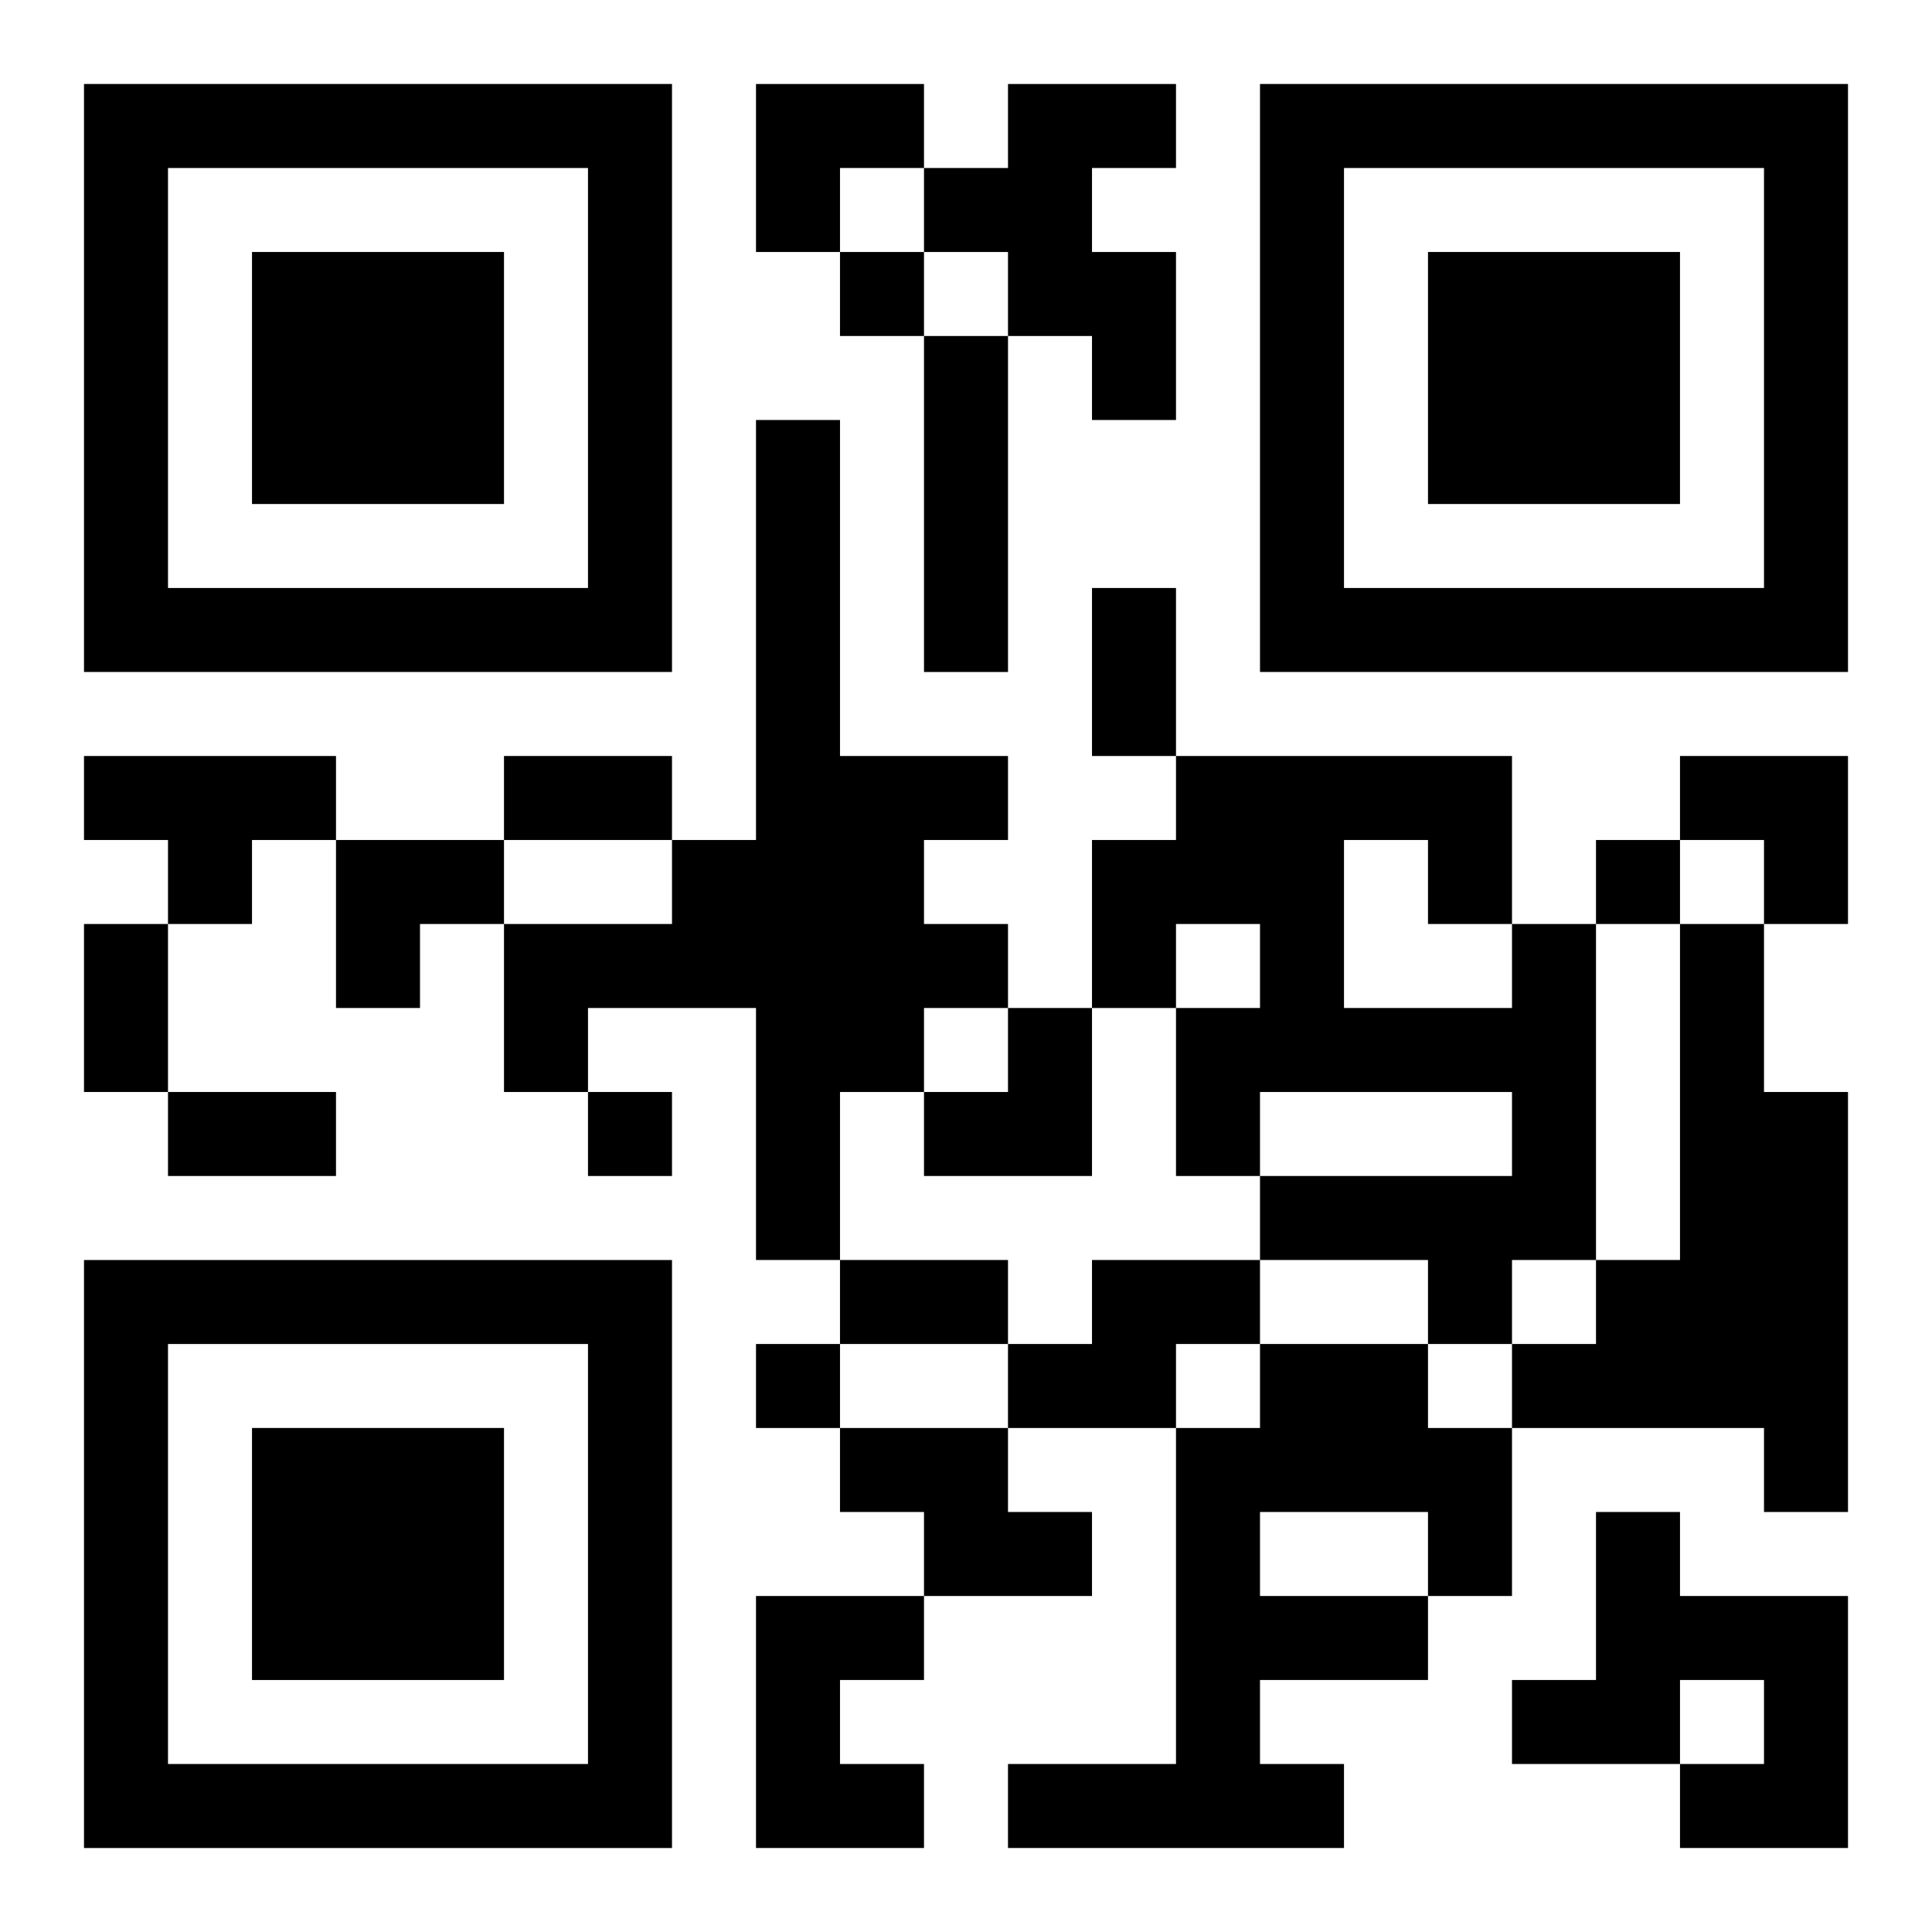 <?xml version="1.0" encoding="UTF-8"?>
<svg width="250" height="250" baseProfile="full" version="1.1" viewBox="-1 -1 23 23" xmlns="http://www.w3.org/2000/svg" xmlns:xlink="http://www.w3.org/1999/xlink"><symbol id="a"><path d="m0 7v7h7v-7h-7zm1 1h5v5h-5v-5zm1 1v3h3v-3h-3z"/></symbol><use y="-7" xlink:href="#a"/><use y="7" xlink:href="#a"/><use x="14" y="-7" xlink:href="#a"/><path d="m11 0h2v1h-1v1h1v2h-1v-1h-1v-1h-1v-1h1v-1m-1 3h1v4h-1v-4m-2 1h1v4h2v1h-1v1h1v1h-1v1h-1v2h-1v-3h-2v1h-1v-2h2v-1h1v-5m-8 4h3v1h-1v1h-1v-1h-1v-1m17 2h1v4h-1v1h-1v-1h-2v-1h3v-1h-3v1h-1v-2h1v-1h-1v1h-1v-2h1v-1h4v2m-2-1v2h2v-1h-1v-1h-1m4 1h1v2h1v5h-1v-1h-3v-1h1v-1h1v-4m-7 4h2v1h-1v1h-2v-1h1v-1m2 1h2v1h1v2h-1v1h-2v1h1v1h-4v-1h2v-4h1v-1m0 2v1h2v-1h-2m-5-1h2v1h1v1h-2v-1h-1v-1m9 1h1v1h2v3h-2v-1h1v-1h-1v1h-2v-1h1v-2m-10 1h2v1h-1v1h1v1h-2v-3m1-16v1h1v-1h-1m9 7v1h1v-1h-1m-12 3v1h1v-1h-1m2 3v1h1v-1h-1m4-9h1v2h-1v-2m-7 2h2v1h-2v-1m-5 2h1v2h-1v-2m1 2h2v1h-2v-1m8 2h2v1h-2v-1m-1-14h2v1h-1v1h-1zm11 8h2v2h-1v-1h-1zm-16 1h2v1h-1v1h-1zm7 2m1 0h1v2h-2v-1h1z"/></svg>
